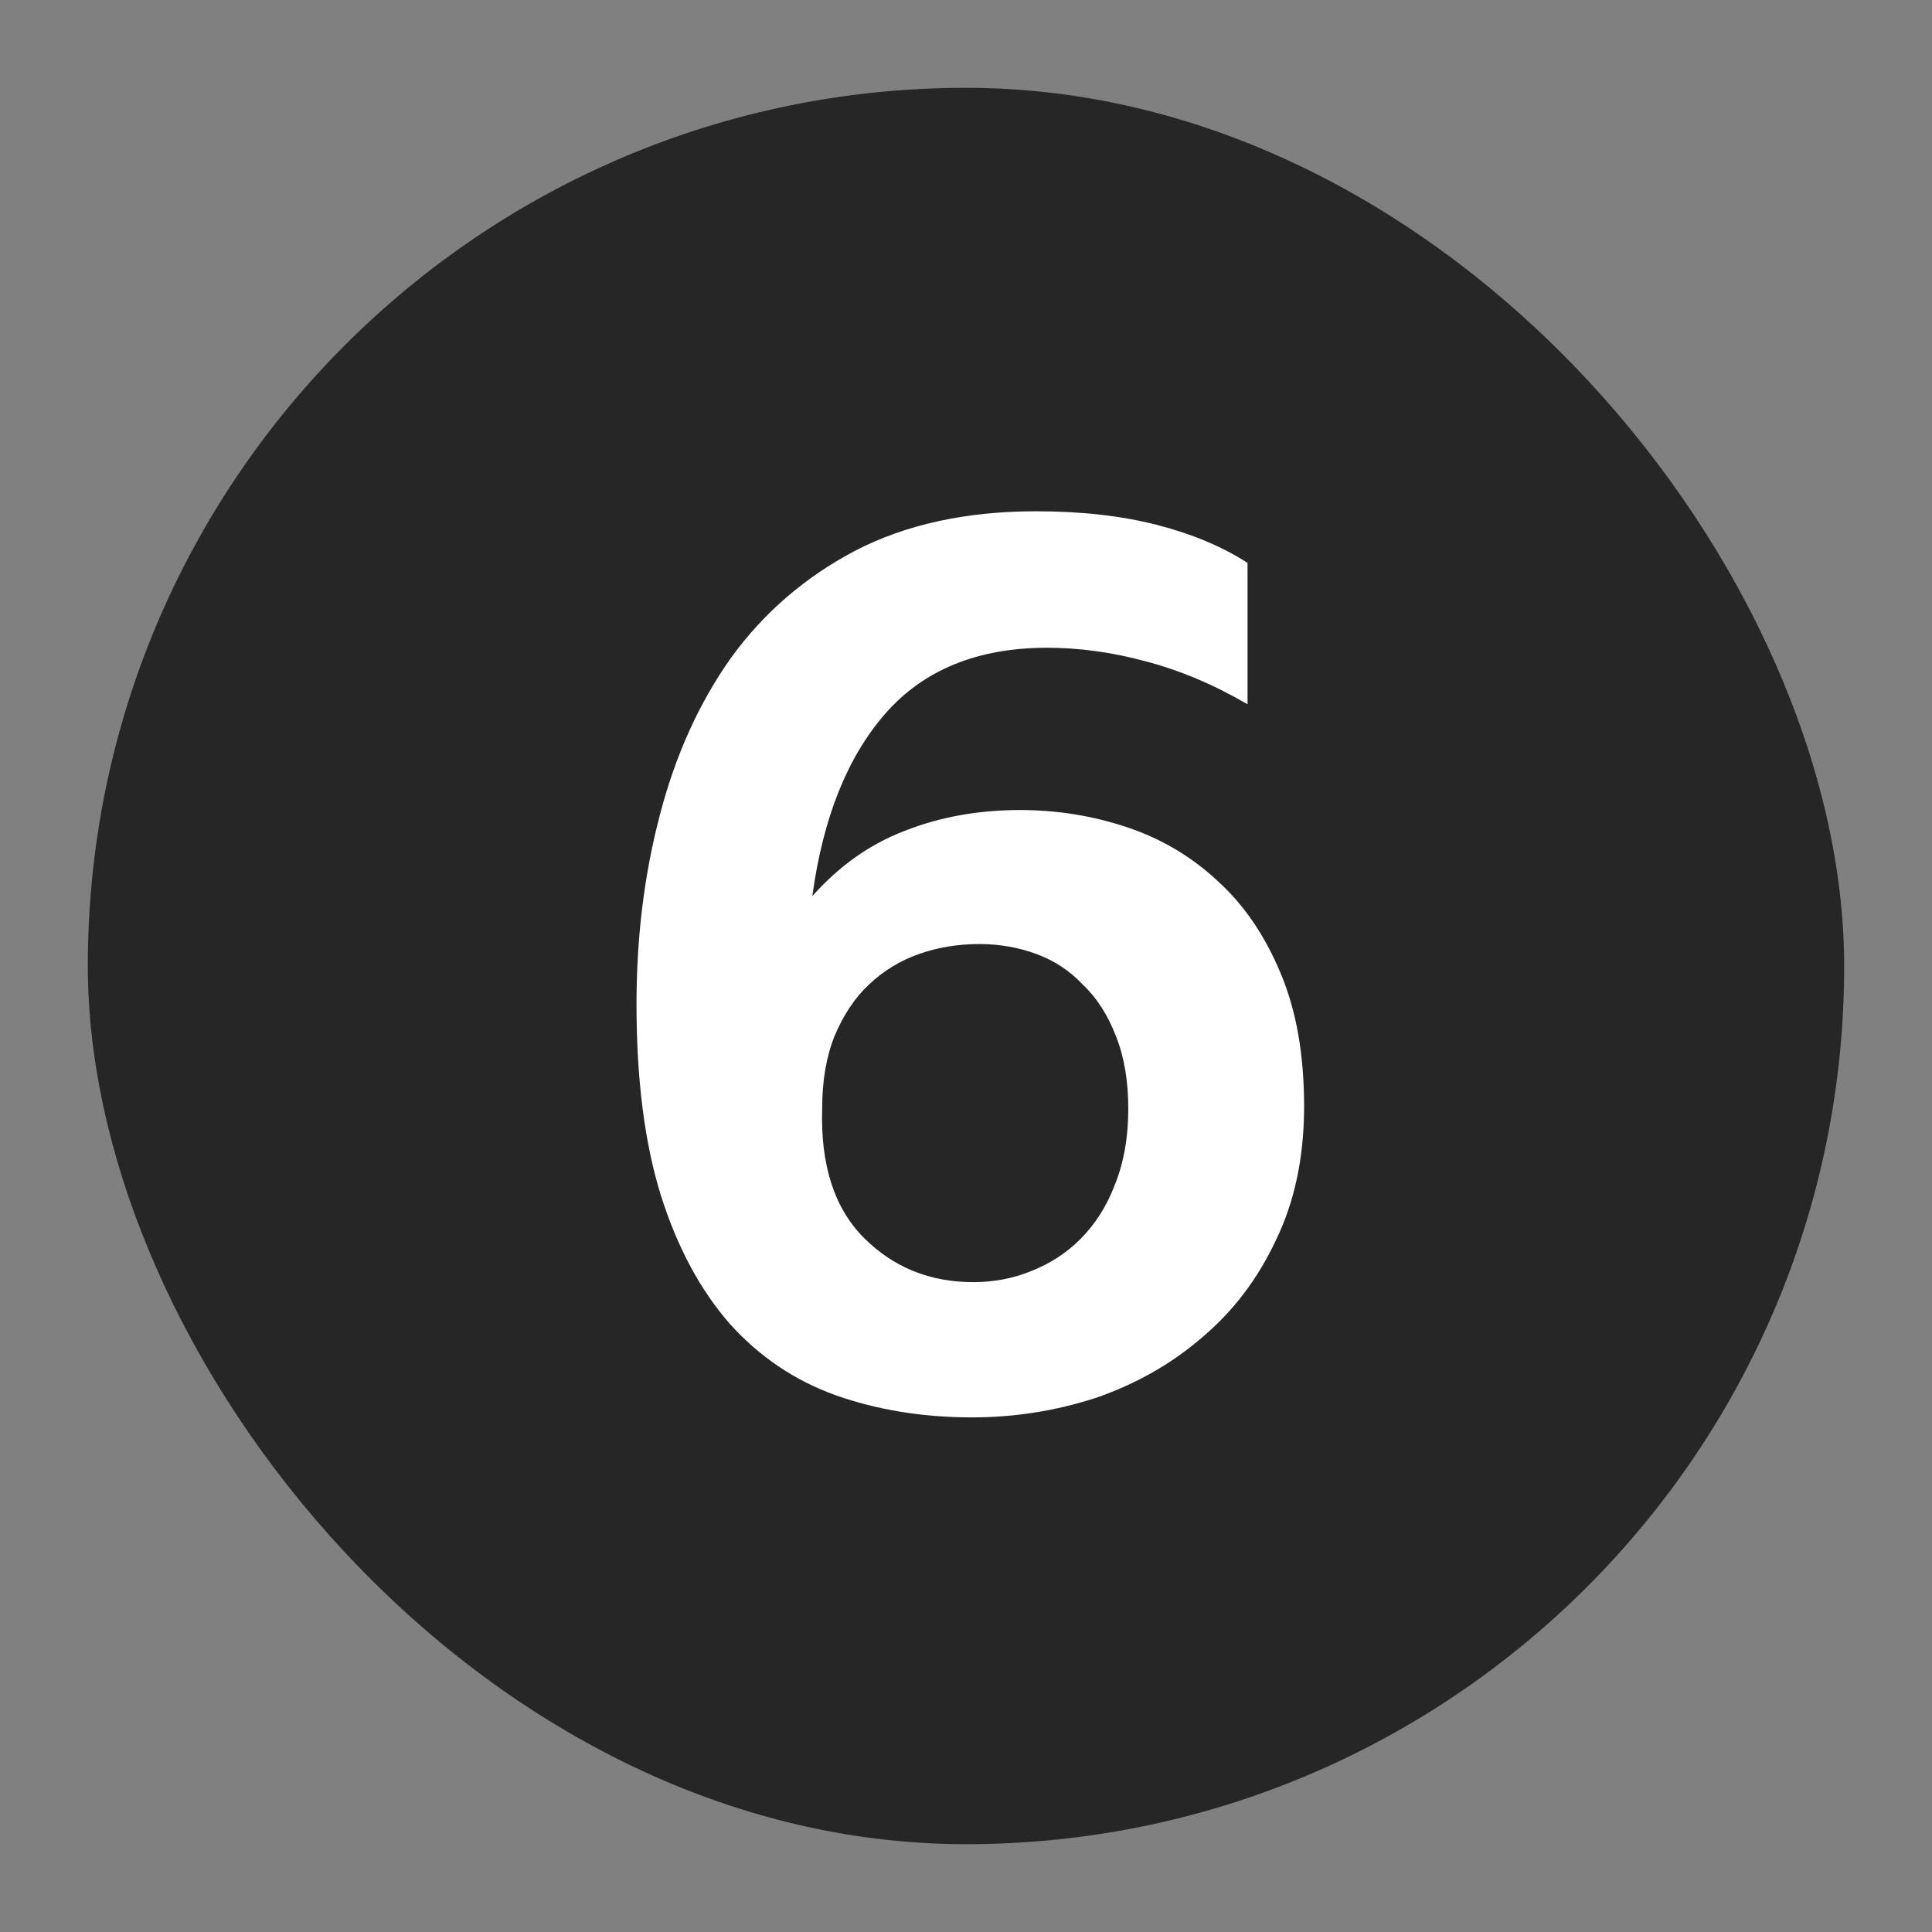 <svg width="22" height="22" viewBox="0 0 22 22" fill="none" xmlns="http://www.w3.org/2000/svg">
<rect x="0" y="0" width="22" height="22" fill="#808080" stroke="none"/>
<rect x="1" y="1" width="20" height="20" rx="10" fill="#262626"/>
<path d="M14.85 12.598C14.85 13.177 14.742 13.685 14.528 14.124C14.322 14.563 14.043 14.931 13.688 15.23C13.342 15.529 12.941 15.757 12.484 15.916C12.027 16.065 11.555 16.14 11.07 16.14C10.51 16.14 9.992 16.056 9.516 15.888C9.049 15.72 8.648 15.449 8.312 15.076C7.976 14.693 7.715 14.208 7.528 13.62C7.341 13.023 7.248 12.295 7.248 11.436C7.248 10.671 7.337 9.952 7.514 9.28C7.691 8.599 7.962 8.001 8.326 7.488C8.699 6.975 9.171 6.569 9.74 6.27C10.319 5.971 11.005 5.822 11.798 5.822C12.311 5.822 12.768 5.873 13.17 5.976C13.571 6.079 13.916 6.223 14.206 6.41V8.02C13.823 7.796 13.436 7.633 13.044 7.53C12.661 7.427 12.288 7.376 11.924 7.376C11.13 7.376 10.514 7.628 10.076 8.132C9.646 8.627 9.371 9.317 9.25 10.204C9.558 9.859 9.908 9.611 10.3 9.462C10.701 9.303 11.14 9.224 11.616 9.224C12.036 9.224 12.442 9.289 12.834 9.42C13.226 9.551 13.571 9.756 13.87 10.036C14.168 10.307 14.406 10.657 14.584 11.086C14.761 11.506 14.85 12.01 14.85 12.598ZM11.084 14.6C11.317 14.6 11.537 14.558 11.742 14.474C11.957 14.39 12.143 14.269 12.302 14.11C12.47 13.942 12.601 13.737 12.694 13.494C12.796 13.242 12.848 12.953 12.848 12.626C12.848 12.309 12.801 12.033 12.708 11.8C12.614 11.557 12.489 11.361 12.33 11.212C12.181 11.053 12.003 10.937 11.798 10.862C11.592 10.787 11.378 10.75 11.154 10.75C10.911 10.75 10.682 10.787 10.468 10.862C10.253 10.937 10.062 11.053 9.894 11.212C9.735 11.361 9.604 11.557 9.502 11.8C9.409 12.033 9.362 12.309 9.362 12.626C9.343 13.27 9.502 13.76 9.838 14.096C10.174 14.432 10.589 14.6 11.084 14.6Z" fill="white"/>
</svg>
